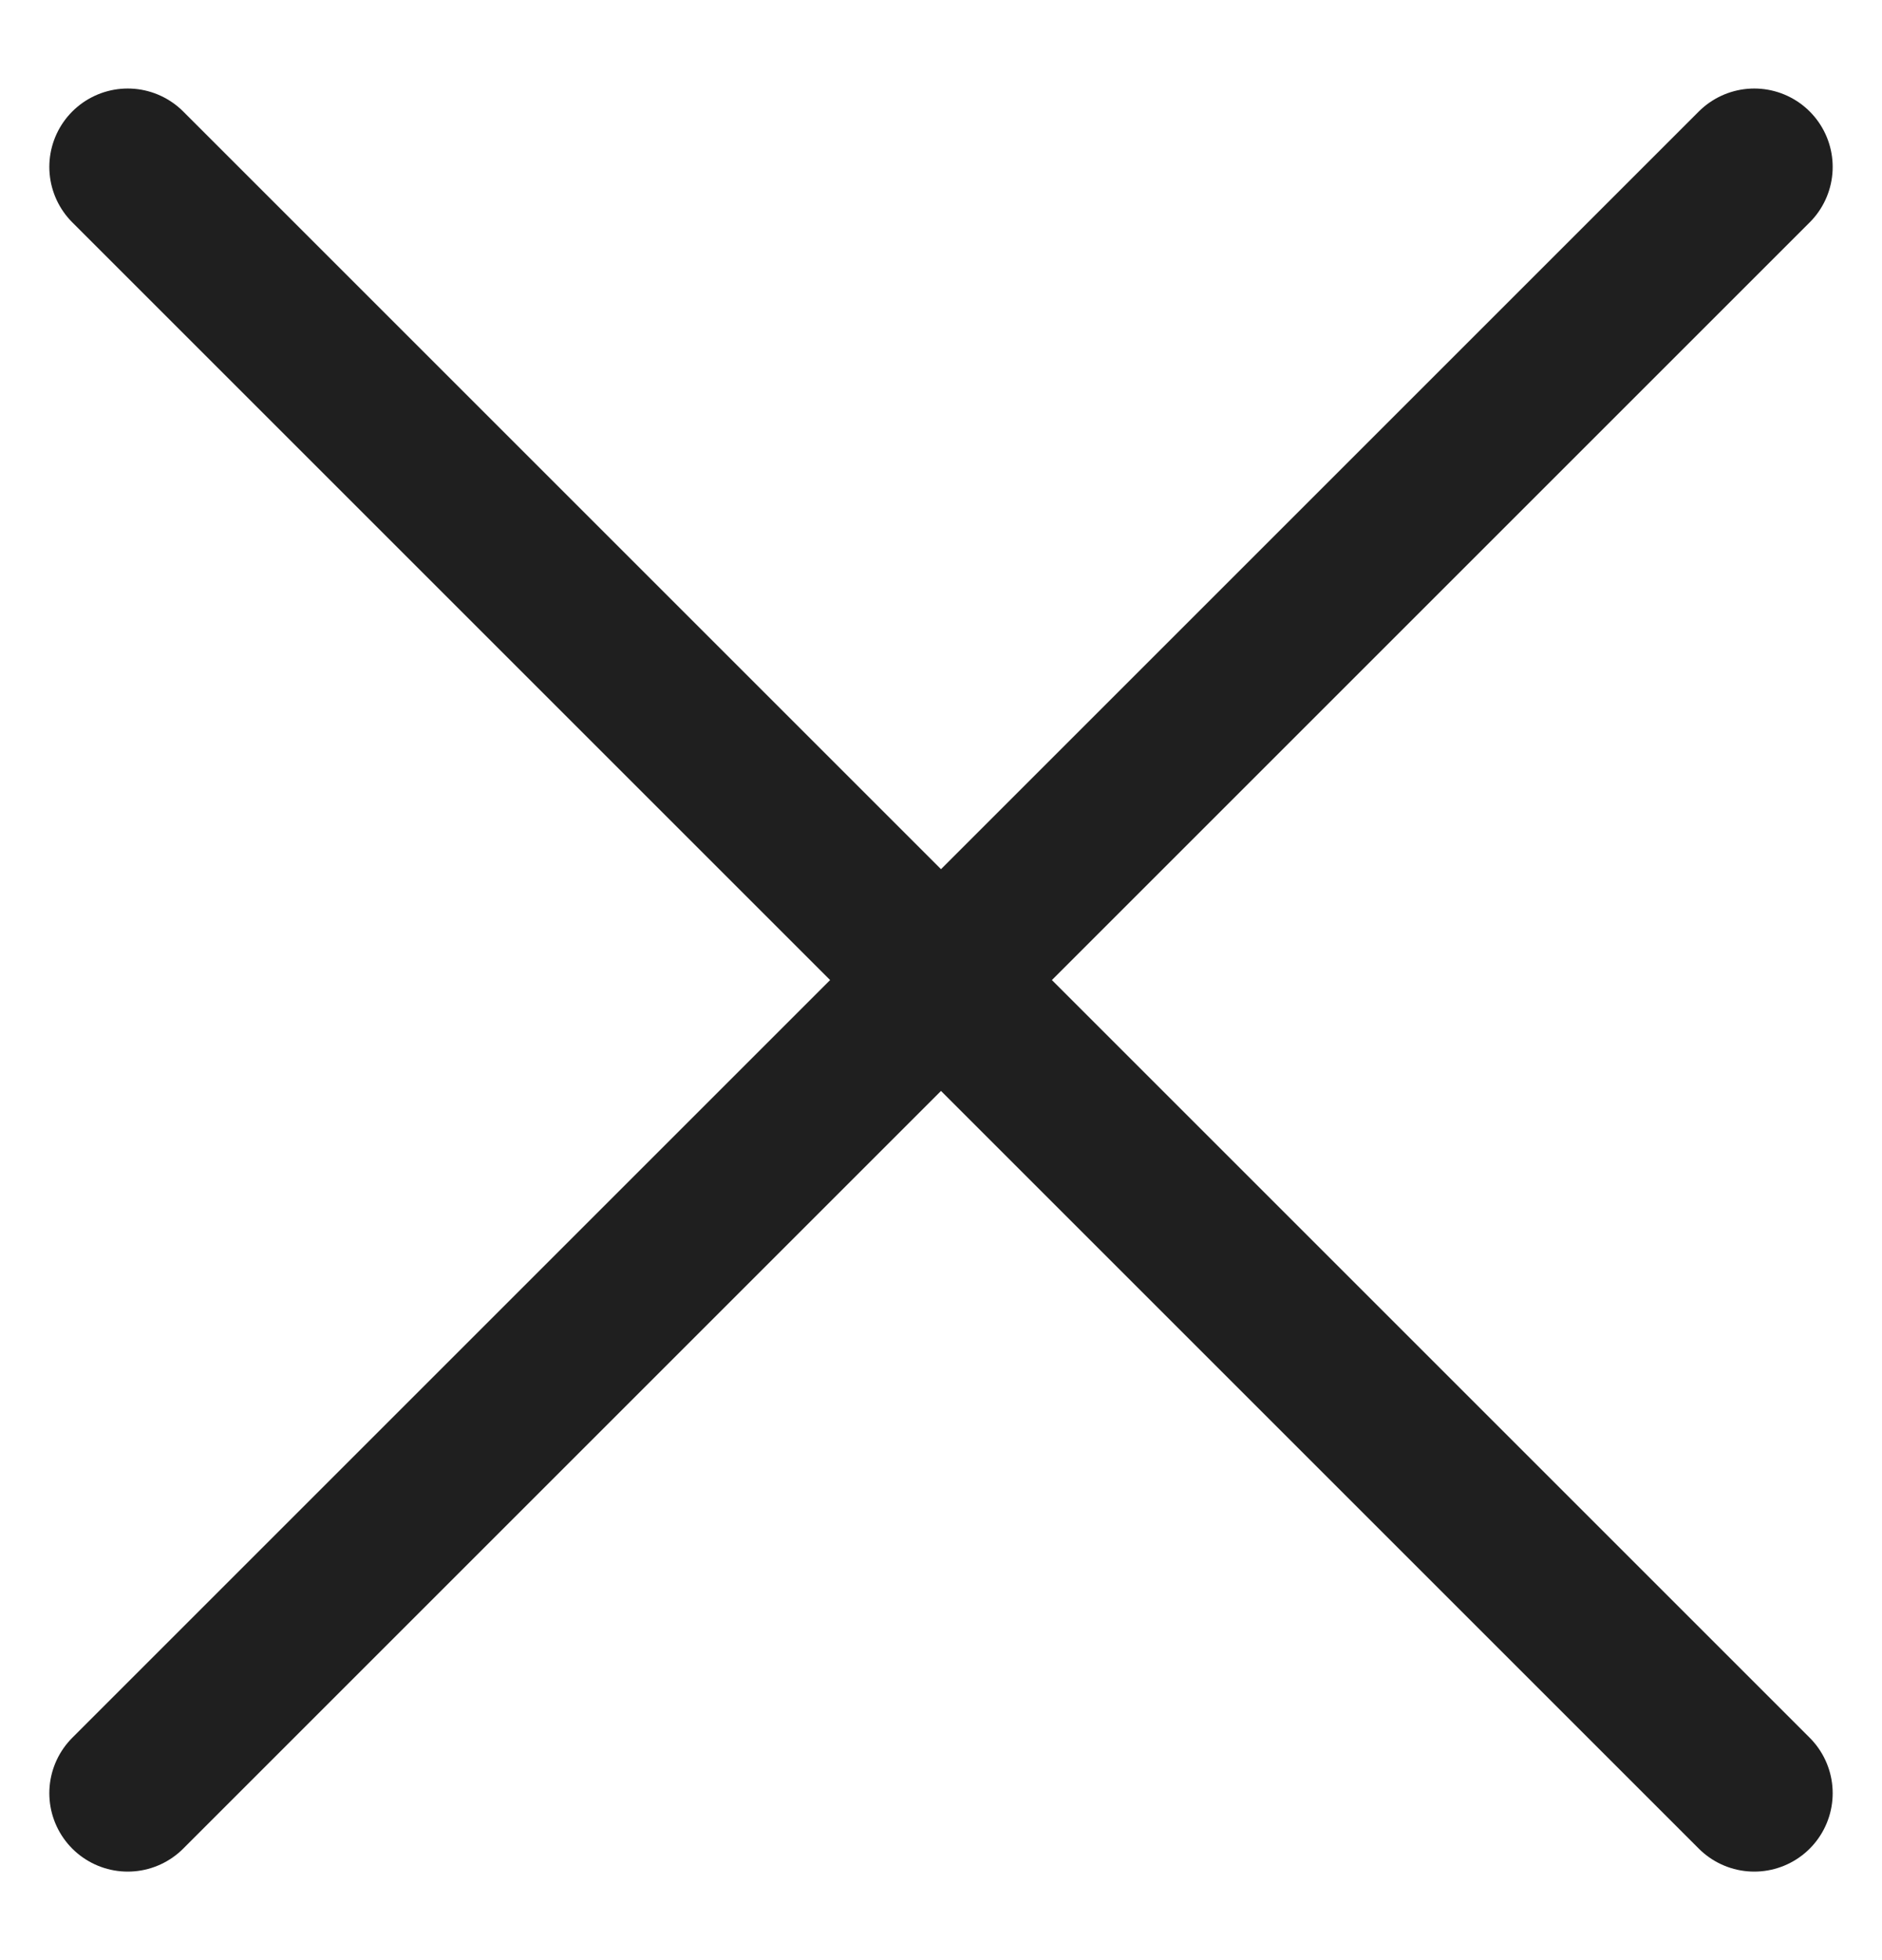 <?xml version="1.0" encoding="UTF-8"?> <svg xmlns="http://www.w3.org/2000/svg" width="24" height="25" viewBox="0 0 24 25" fill="none"><path d="M22.371 2.129L1.629 22.871M22.371 22.871L1.629 2.129" stroke="#1F1F1F" stroke-width="2" stroke-linecap="round"></path></svg> 